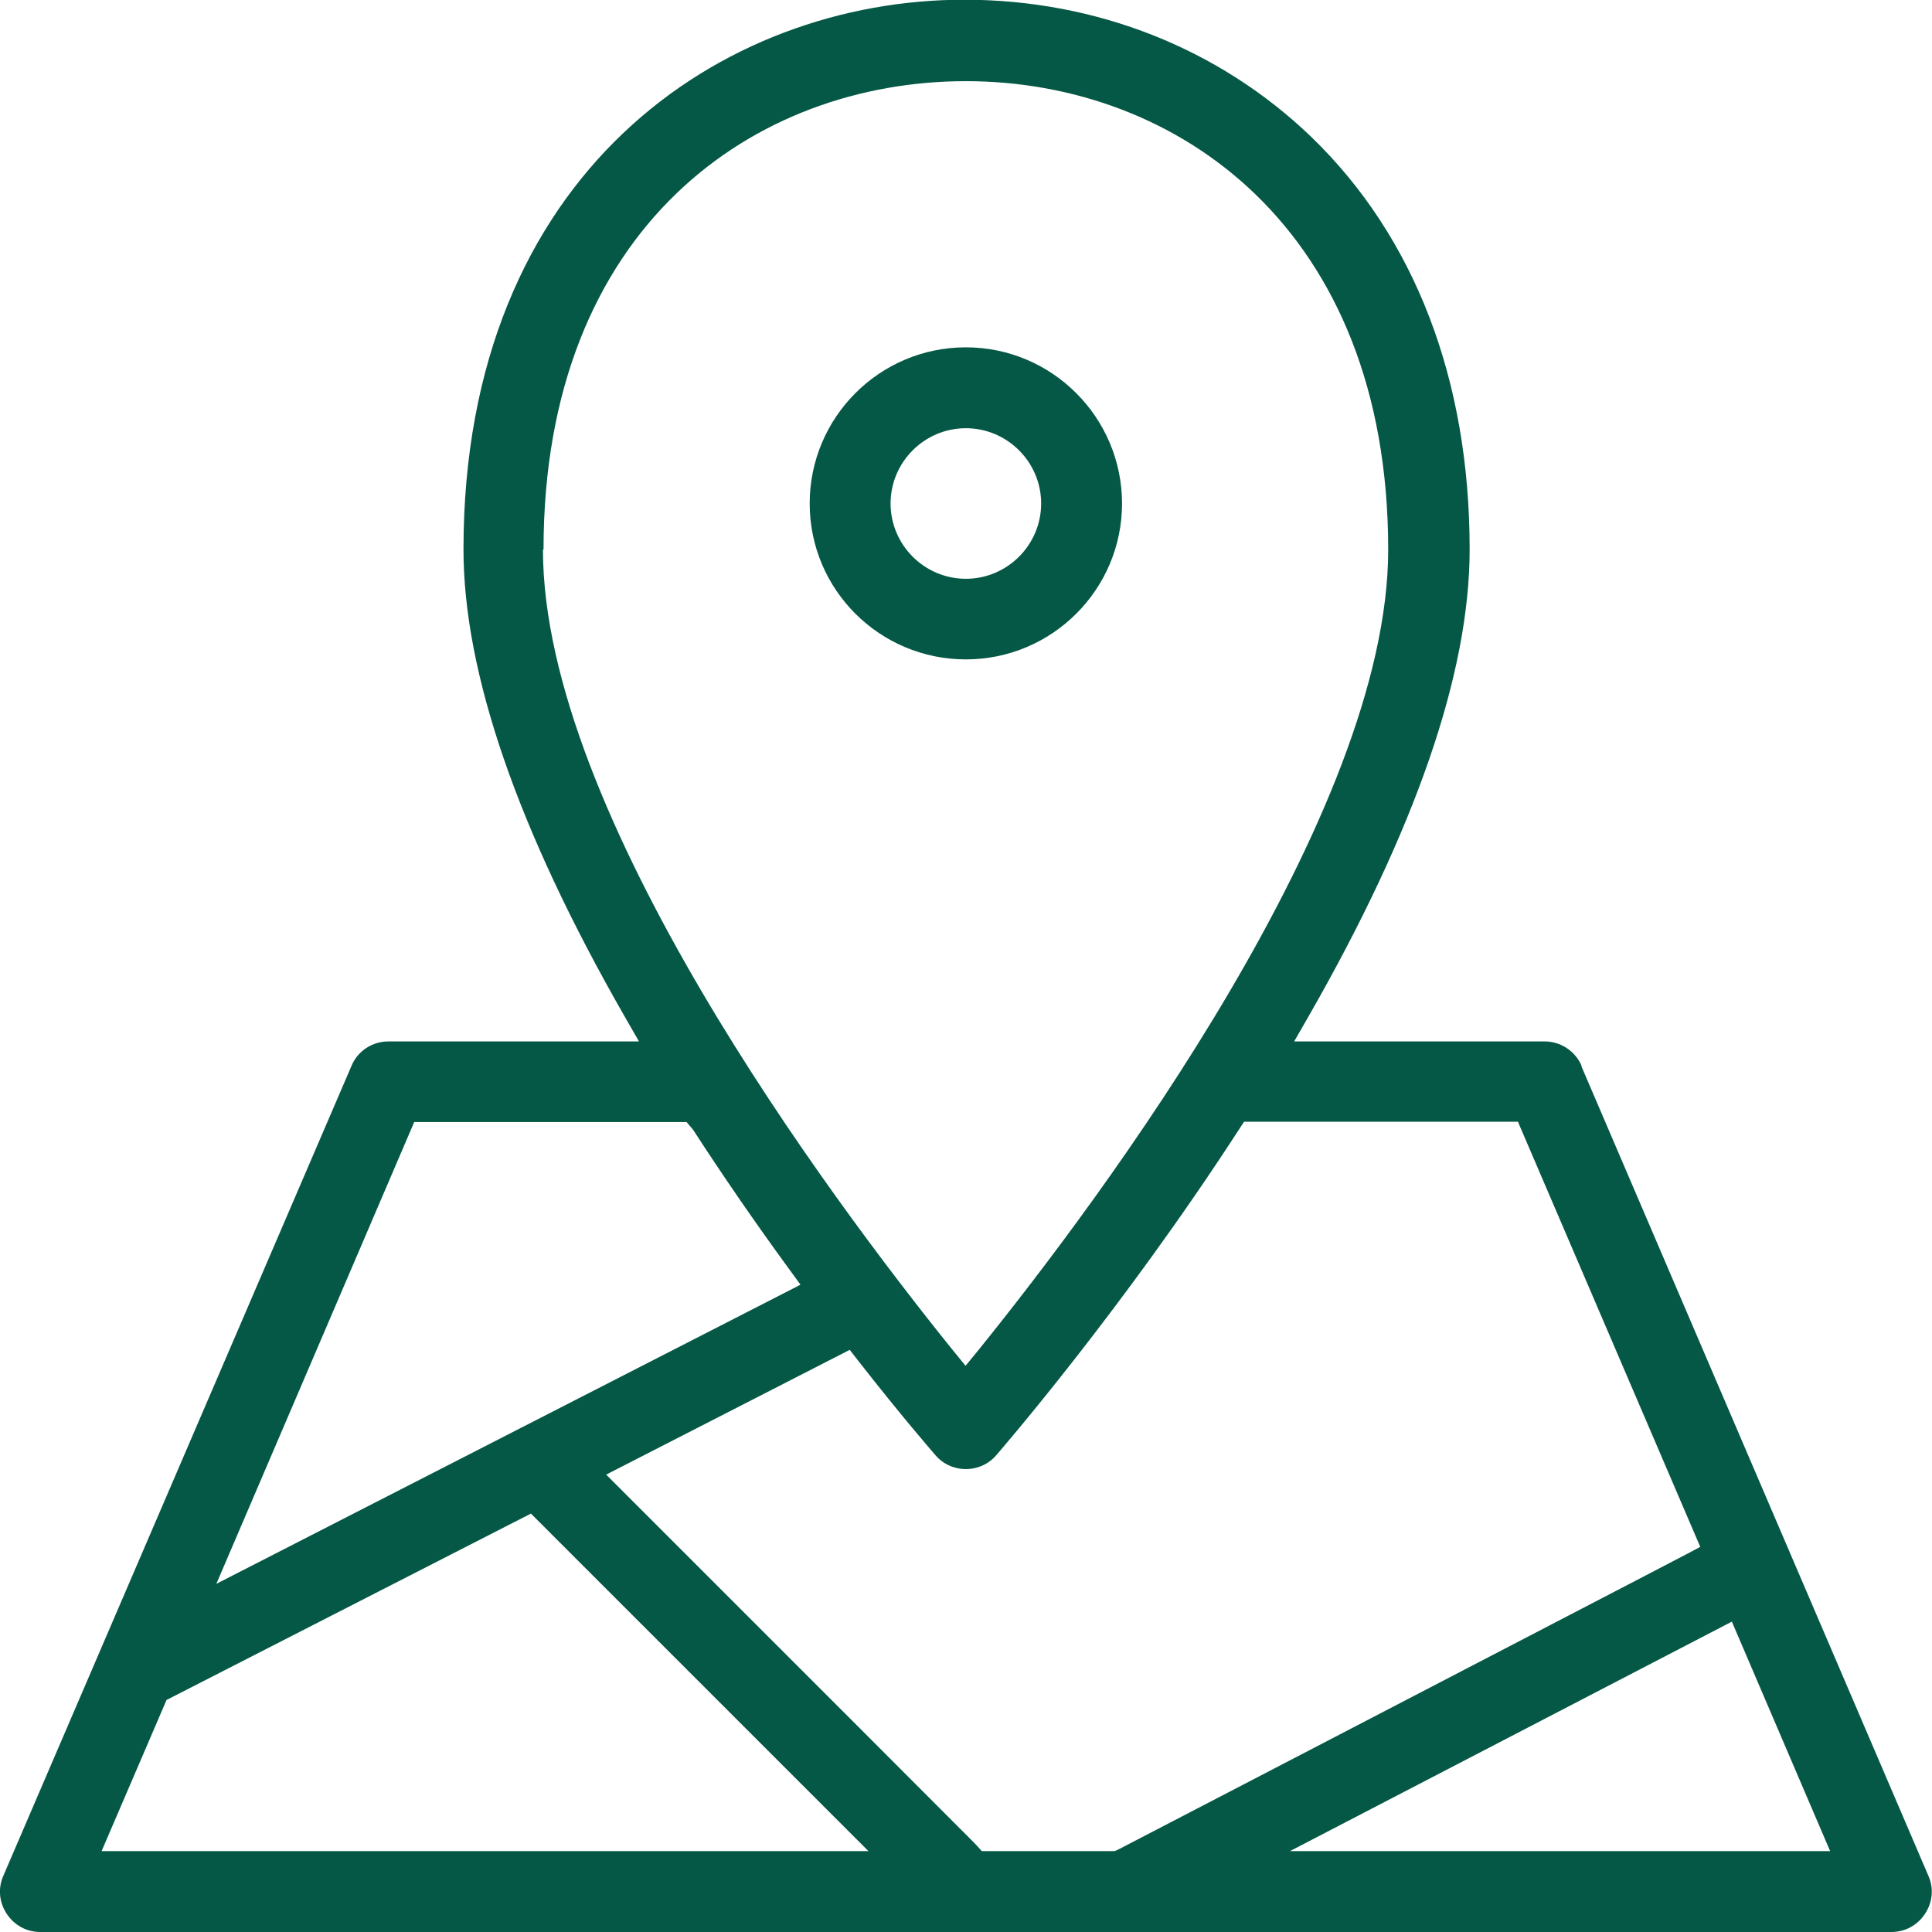 <?xml version="1.0" encoding="UTF-8"?>
<svg id="Layer_2" data-name="Layer 2" xmlns="http://www.w3.org/2000/svg" viewBox="0 0 69.03 69.03">
  <defs>
    <style>
      .cls-1 {
        fill: #055845;
      }
    </style>
  </defs>
  <g id="Layer_1-2" data-name="Layer 1">
    <g>
      <path class="cls-1" d="M56.51,38.08c-.23-.53-.75-.87-1.32-.87h-8.95l.54-.94c3.8-6.64,5.73-12.23,5.73-16.64,0-6.07-1.96-11.16-5.65-14.73-3.28-3.16-7.68-4.91-12.41-4.91-8.62,0-17.89,6.15-17.89,19.64,0,4.4,1.93,10,5.73,16.64l.54.94h-8.95c-.58,0-1.1.34-1.32.87L.12,67.02c-.2.45-.15.95.12,1.36.27.41.71.65,1.2.65h66.14c.49,0,.93-.24,1.2-.65.27-.41.32-.91.12-1.36l-12.4-28.93ZM19.42,19.64c0-11.57,7.58-16.74,15.09-16.74s15.09,5.24,15.09,16.74c0,9.42-10.21,23.11-14.61,28.56l-.49.6-.49-.6c-4.39-5.45-14.61-19.15-14.61-28.56ZM14.8,40.09h7.75c1.3,0,1.6,0,1.64,0h.34s.23.27.23.27c1.05,1.62,2.19,3.28,3.41,4.95l.43.59-.13.07-20.74,10.62,7.07-16.5ZM3.63,66.14l2.32-5.4,13.02-6.66.06.06,12,12H3.63ZM39.82,66.14h-.13s-4.55,0-4.55,0h-.06l-.19-.21c-.07-.08-.66-.66-4.19-4.2l-9.04-9.04.15-.08,8.55-4.38.32.41c1.54,1.97,2.62,3.21,2.74,3.35.27.32.67.5,1.09.5.42,0,.82-.18,1.09-.5.18-.21,4.5-5.2,8.66-11.62l.19-.29h9.79l.03.08,6.48,15.11-.51.27s-.56.29-1.42.74l-2.77,1.44c-5.9,3.07-15.84,8.23-16.05,8.34l-.17.08ZM46.09,66.14l15.79-8.2.05.12,3.46,8.08h-19.31Z"/>
      <path class="cls-1" d="M40.09,17.99c0-3.07-2.5-5.58-5.58-5.58s-5.58,2.5-5.58,5.58,2.5,5.57,5.58,5.57,5.58-2.5,5.58-5.57ZM31.82,17.99c0-1.48,1.21-2.69,2.69-2.69s2.69,1.21,2.69,2.69-1.21,2.69-2.69,2.69-2.69-1.21-2.69-2.69Z"/>
    </g>
  </g>
</svg>